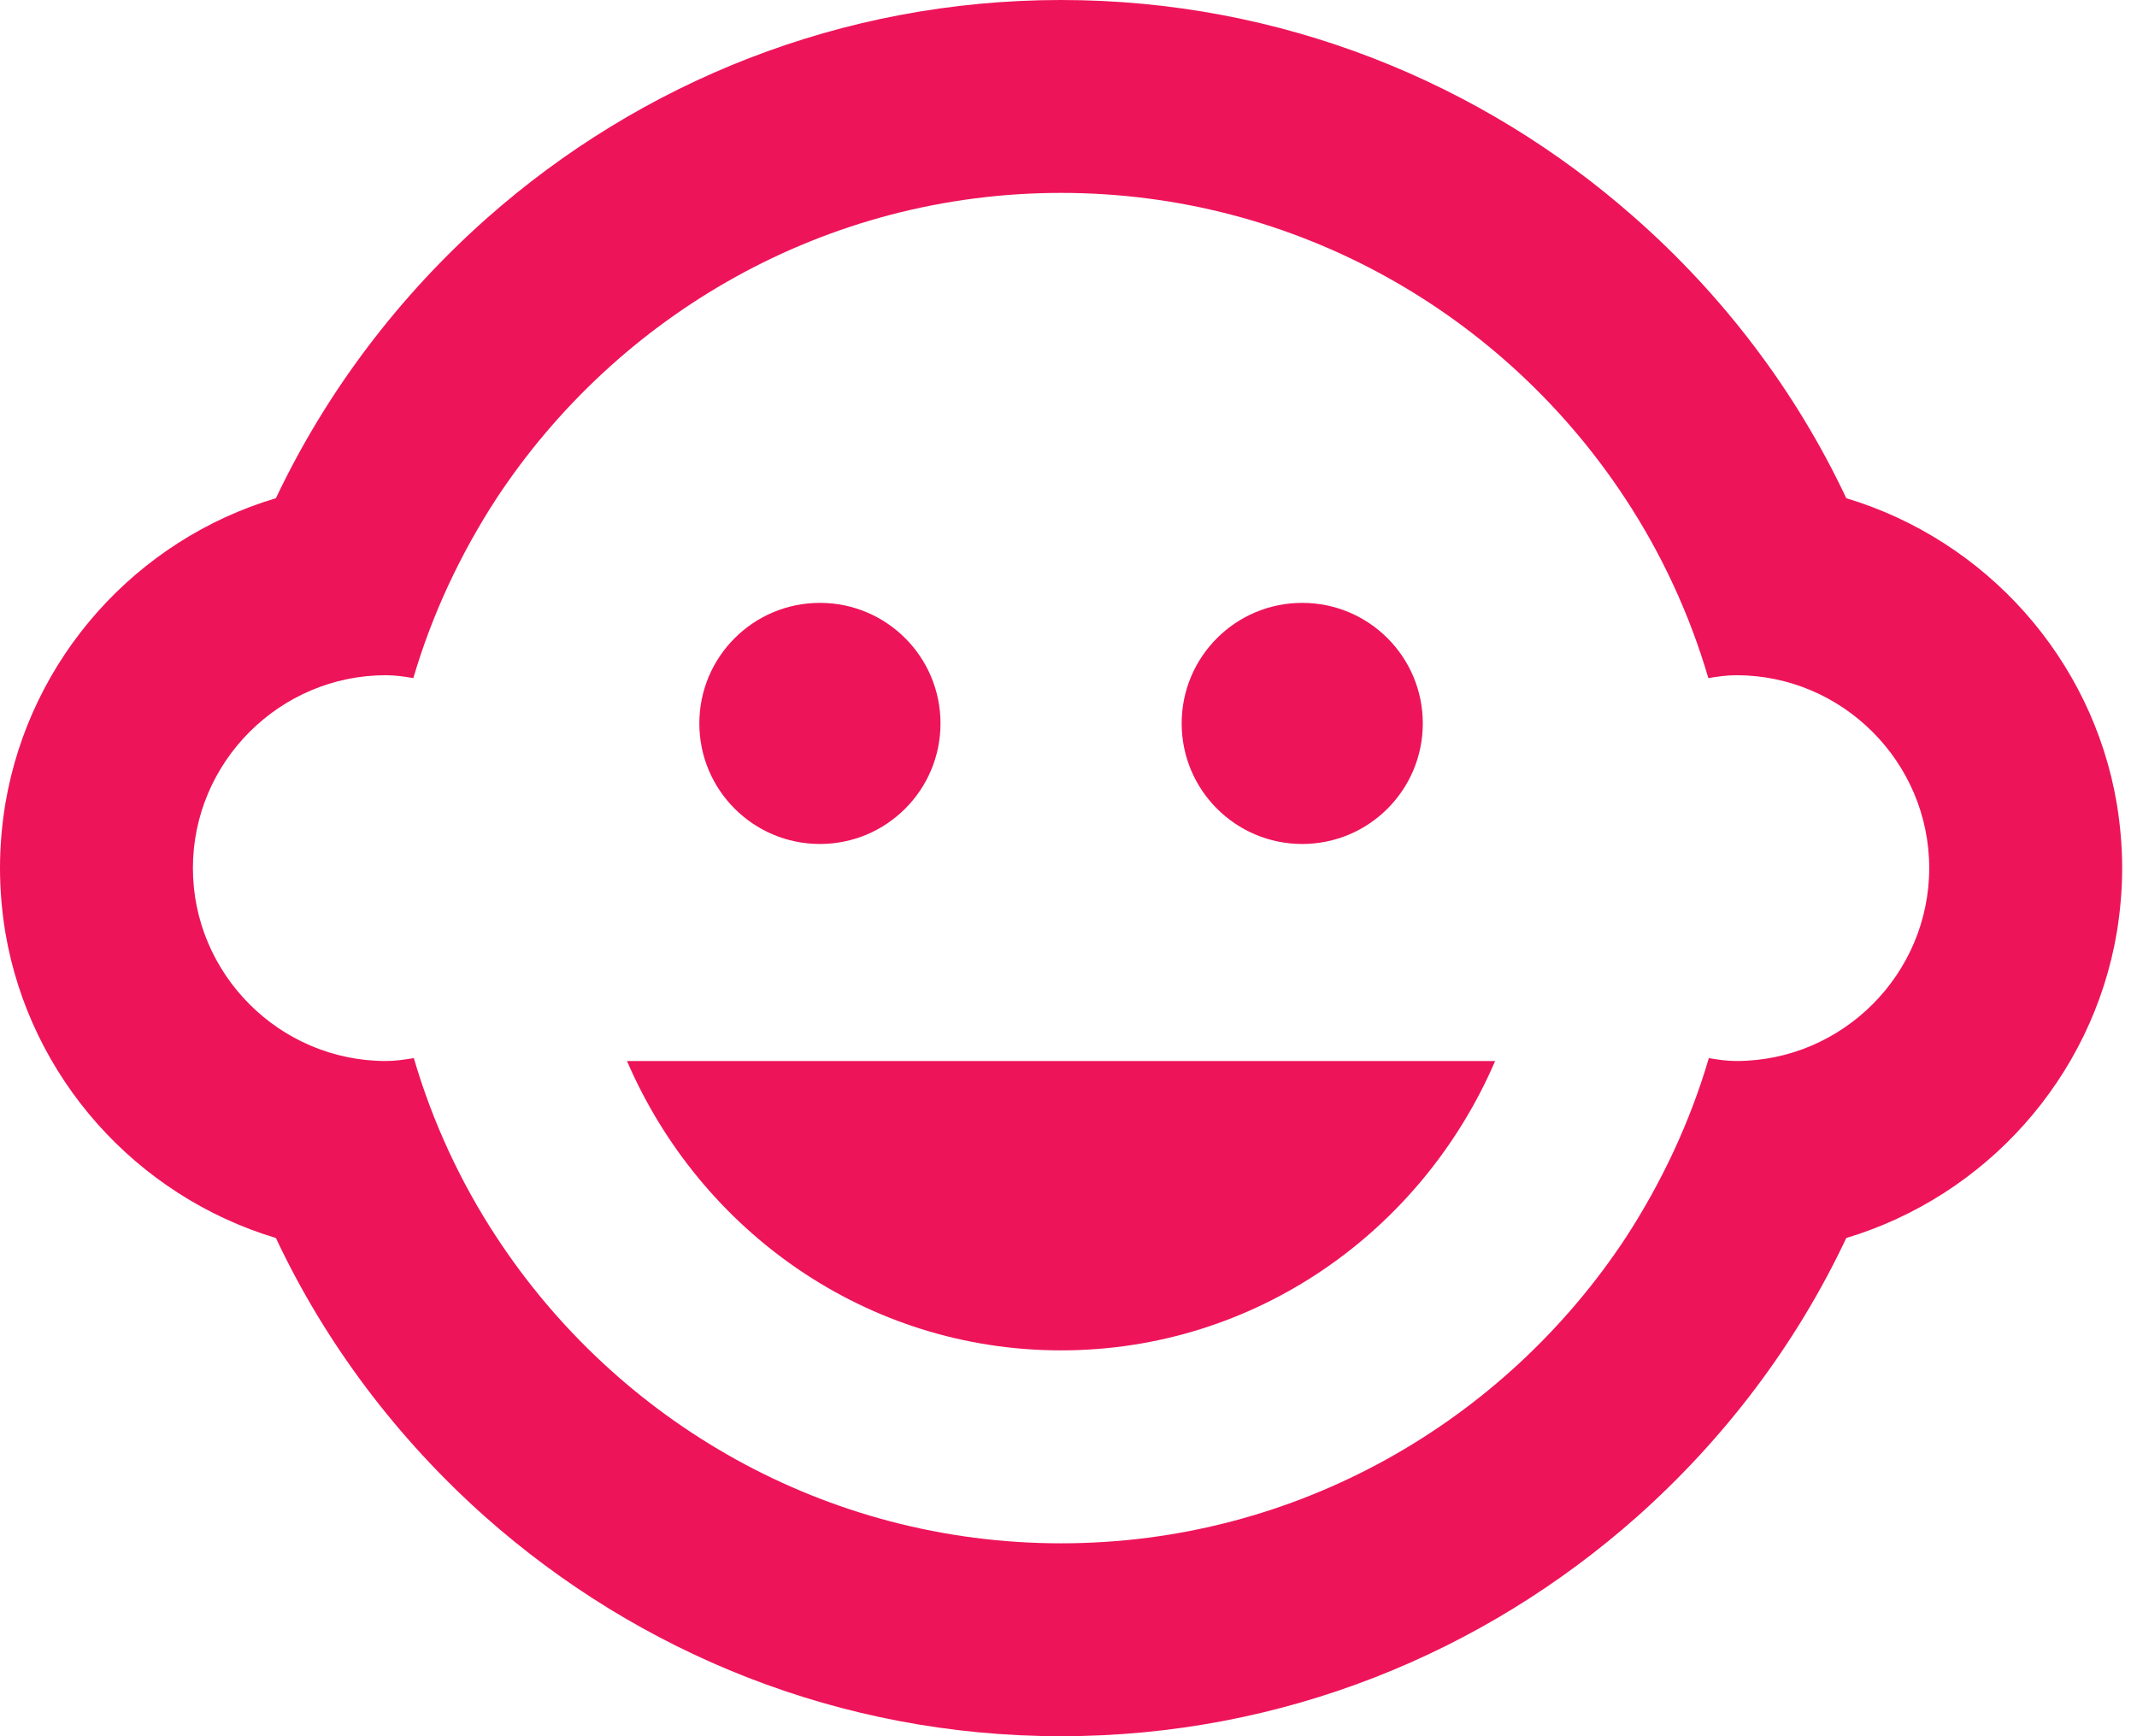 <svg xmlns="http://www.w3.org/2000/svg" width="48" height="39" viewBox="0 0 48 39" fill="none"><path d="M29.25 18.958C30.746 18.958 31.958 17.746 31.958 16.25C31.958 14.754 30.746 13.542 29.25 13.542C27.754 13.542 26.542 14.754 26.542 16.25C26.542 17.746 27.754 18.958 29.25 18.958Z" fill="#EE145A"></path><path d="M18.417 18.958C19.912 18.958 21.125 17.746 21.125 16.25C21.125 14.754 19.912 13.542 18.417 13.542C16.921 13.542 15.708 14.754 15.708 16.25C15.708 17.746 16.921 18.958 18.417 18.958Z" fill="#EE145A"></path><path d="M47.547 20.941C47.623 20.475 47.667 19.988 47.667 19.5C47.667 19.012 47.623 18.525 47.547 18.059C46.995 14.787 44.601 12.133 41.47 11.191C40.333 8.775 38.697 6.63 36.714 4.886C33.28 1.853 28.773 0 23.833 0C18.893 0 14.387 1.853 10.953 4.886C8.97 6.641 7.345 8.775 6.197 11.191C3.066 12.123 0.672 14.777 0.119 18.059C0.043 18.525 0 19.012 0 19.5C0 19.988 0.043 20.475 0.119 20.941C0.672 24.212 3.066 26.867 6.197 27.809C7.323 30.203 8.938 32.327 10.898 34.071C14.343 37.126 18.861 39 23.833 39C28.806 39 33.323 37.126 36.768 34.071C38.729 32.327 40.343 30.203 41.47 27.809C44.601 26.867 46.995 24.212 47.547 20.941ZM39 23.833C38.783 23.833 38.578 23.801 38.383 23.768C37.96 25.209 37.321 26.563 36.519 27.798C33.8 31.926 29.131 34.667 23.833 34.667C18.536 34.667 13.867 31.926 11.158 27.798C10.346 26.563 9.717 25.209 9.295 23.768C9.089 23.801 8.883 23.833 8.667 23.833C6.283 23.833 4.333 21.883 4.333 19.5C4.333 17.117 6.283 15.167 8.667 15.167C8.883 15.167 9.089 15.199 9.284 15.232C9.707 13.791 10.346 12.437 11.148 11.202C13.867 7.074 18.536 4.333 23.833 4.333C29.131 4.333 33.8 7.074 36.508 11.202C37.321 12.437 37.949 13.791 38.372 15.232C38.578 15.199 38.783 15.167 39 15.167C41.383 15.167 43.333 17.117 43.333 19.5C43.333 21.883 41.383 23.833 39 23.833ZM14.083 23.833C15.73 27.657 19.468 30.333 23.833 30.333C28.199 30.333 31.937 27.657 33.583 23.833H14.083Z" fill="#EE145A"></path></svg>